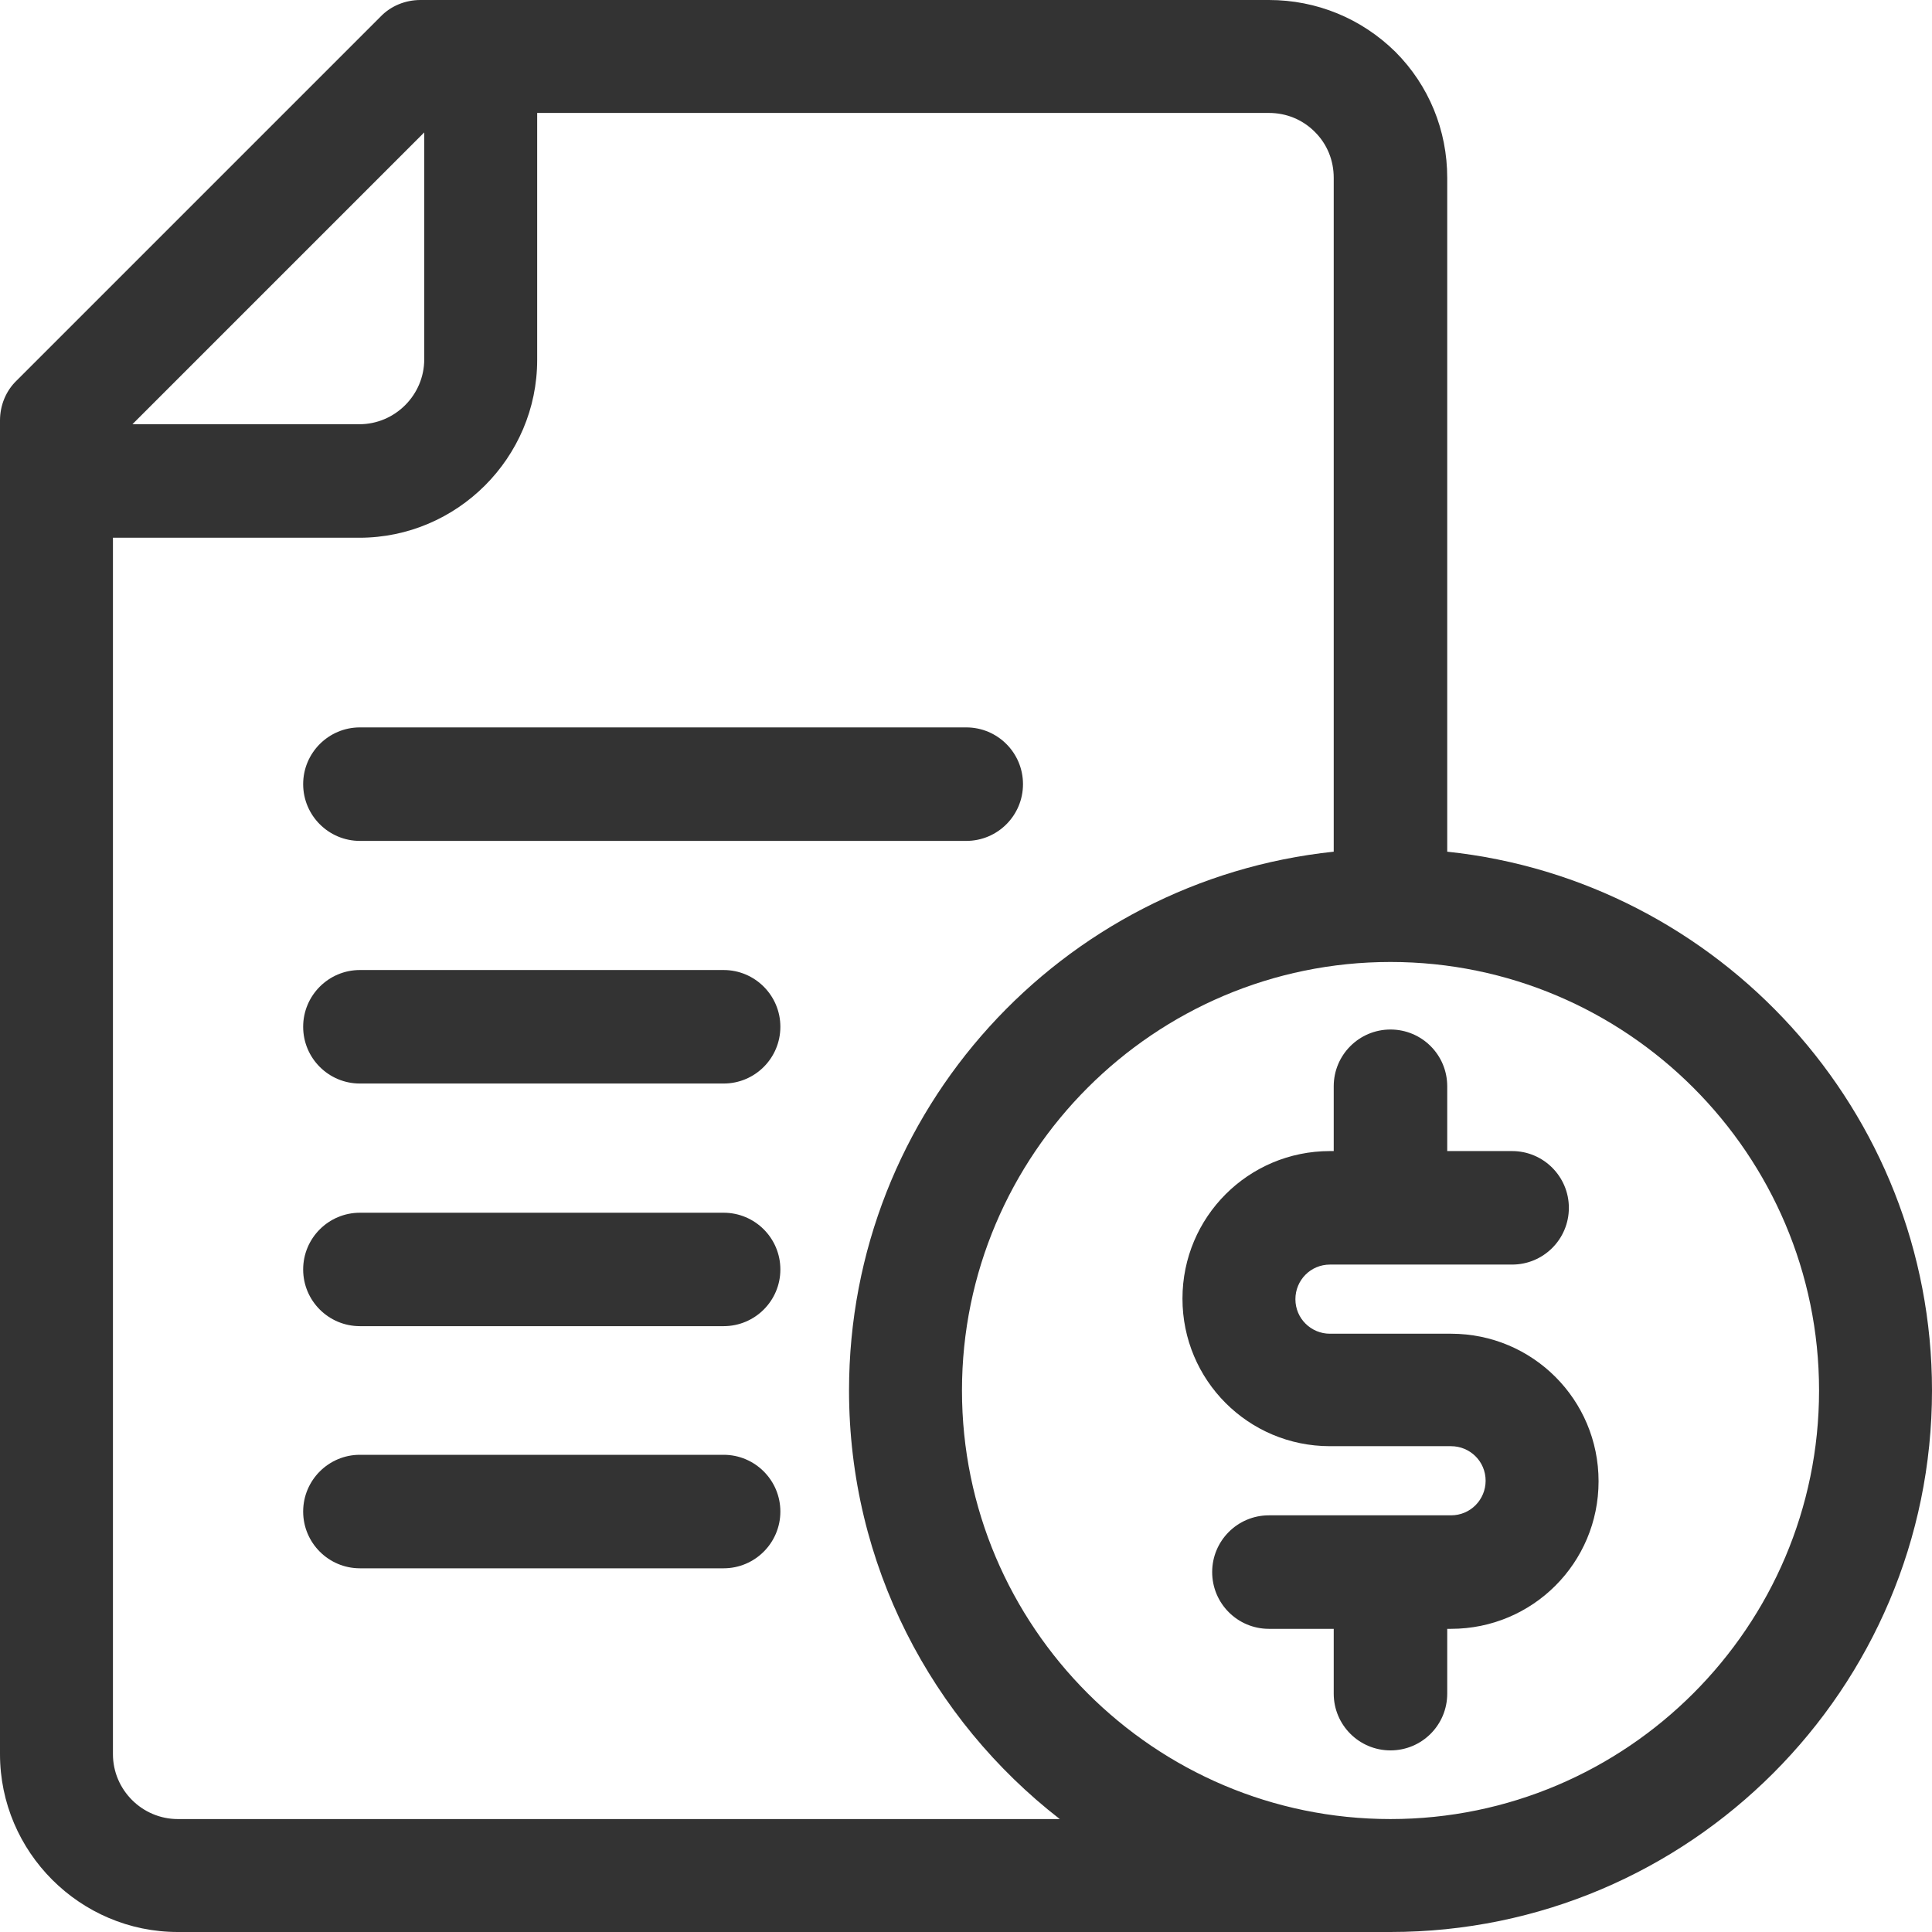 <svg width="24" height="24" viewBox="0 0 24 24" fill="none" xmlns="http://www.w3.org/2000/svg">
<path d="M4.471 10.446H12.003C12.393 10.446 12.708 10.13 12.708 9.741C12.708 9.352 12.393 9.036 12.003 9.036H4.471C4.082 9.036 3.766 9.352 3.766 9.741C3.766 10.13 4.082 10.446 4.471 10.446Z" fill="#333333"/>
<path d="M8.989 12.05H4.471C4.082 12.05 3.766 12.366 3.766 12.755C3.766 13.145 4.082 13.46 4.471 13.46H8.989C9.378 13.46 9.694 13.145 9.694 12.755C9.694 12.366 9.378 12.05 8.989 12.05Z" fill="#333333"/>
<path d="M8.989 15.065H4.471C4.082 15.065 3.766 15.38 3.766 15.77C3.766 16.159 4.082 16.474 4.471 16.474H8.989C9.378 16.474 9.694 16.159 9.694 15.77C9.694 15.38 9.378 15.065 8.989 15.065Z" fill="#333333"/>
<path d="M8.989 18.072H4.471C4.082 18.072 3.766 18.388 3.766 18.777C3.766 19.166 4.082 19.482 4.471 19.482H8.989C9.378 19.482 9.694 19.166 9.694 18.777C9.694 18.388 9.378 18.072 8.989 18.072Z" fill="#333333"/>
<path d="M17.978 10.58V2.209C17.978 1.618 17.75 1.061 17.334 0.644C16.911 0.228 16.354 0 15.763 0H5.223C5.035 0 4.854 0.074 4.726 0.208L0.208 4.726C0.074 4.854 0 5.035 0 5.223V21.791C0 23.006 0.994 24 2.209 24H17.273C20.986 24 24 20.979 24 17.273C24 13.803 21.355 10.936 17.978 10.58ZM5.27 1.645V4.464C5.27 4.907 4.907 5.27 4.464 5.27H1.645L5.27 1.645ZM2.209 22.597C1.766 22.597 1.403 22.234 1.403 21.791V6.68H4.464C5.679 6.68 6.673 5.686 6.673 4.471V1.403H15.763C15.978 1.403 16.179 1.484 16.333 1.638C16.488 1.792 16.568 1.994 16.568 2.209V10.58C13.185 10.936 10.547 13.796 10.547 17.273C10.547 19.435 11.574 21.362 13.165 22.597H2.209ZM17.273 22.597C14.34 22.597 11.95 20.207 11.95 17.273C11.95 14.34 14.34 11.95 17.273 11.95C20.207 11.95 22.597 14.34 22.597 17.273C22.597 20.207 20.207 22.597 17.273 22.597Z" fill="#333333"/>
<path d="M18.025 16.568H16.521C16.287 16.568 16.092 16.38 16.092 16.139C16.092 15.904 16.28 15.709 16.521 15.709H18.784C19.173 15.709 19.489 15.394 19.489 15.004C19.489 14.615 19.173 14.299 18.784 14.299H17.978V13.494C17.978 13.104 17.663 12.789 17.273 12.789C16.884 12.789 16.568 13.104 16.568 13.494V14.299H16.521C15.508 14.299 14.689 15.118 14.689 16.132C14.689 17.146 15.508 17.965 16.521 17.965H18.025C18.26 17.965 18.455 18.153 18.455 18.394C18.455 18.629 18.267 18.824 18.025 18.824H15.763C15.373 18.824 15.058 19.14 15.058 19.529C15.058 19.918 15.373 20.234 15.763 20.234H16.568V21.039C16.568 21.429 16.884 21.744 17.273 21.744C17.663 21.744 17.978 21.429 17.978 21.039V20.234H18.025C19.039 20.234 19.858 19.415 19.858 18.401C19.858 17.387 19.039 16.568 18.025 16.568Z" fill="#333333"/>
</svg>
